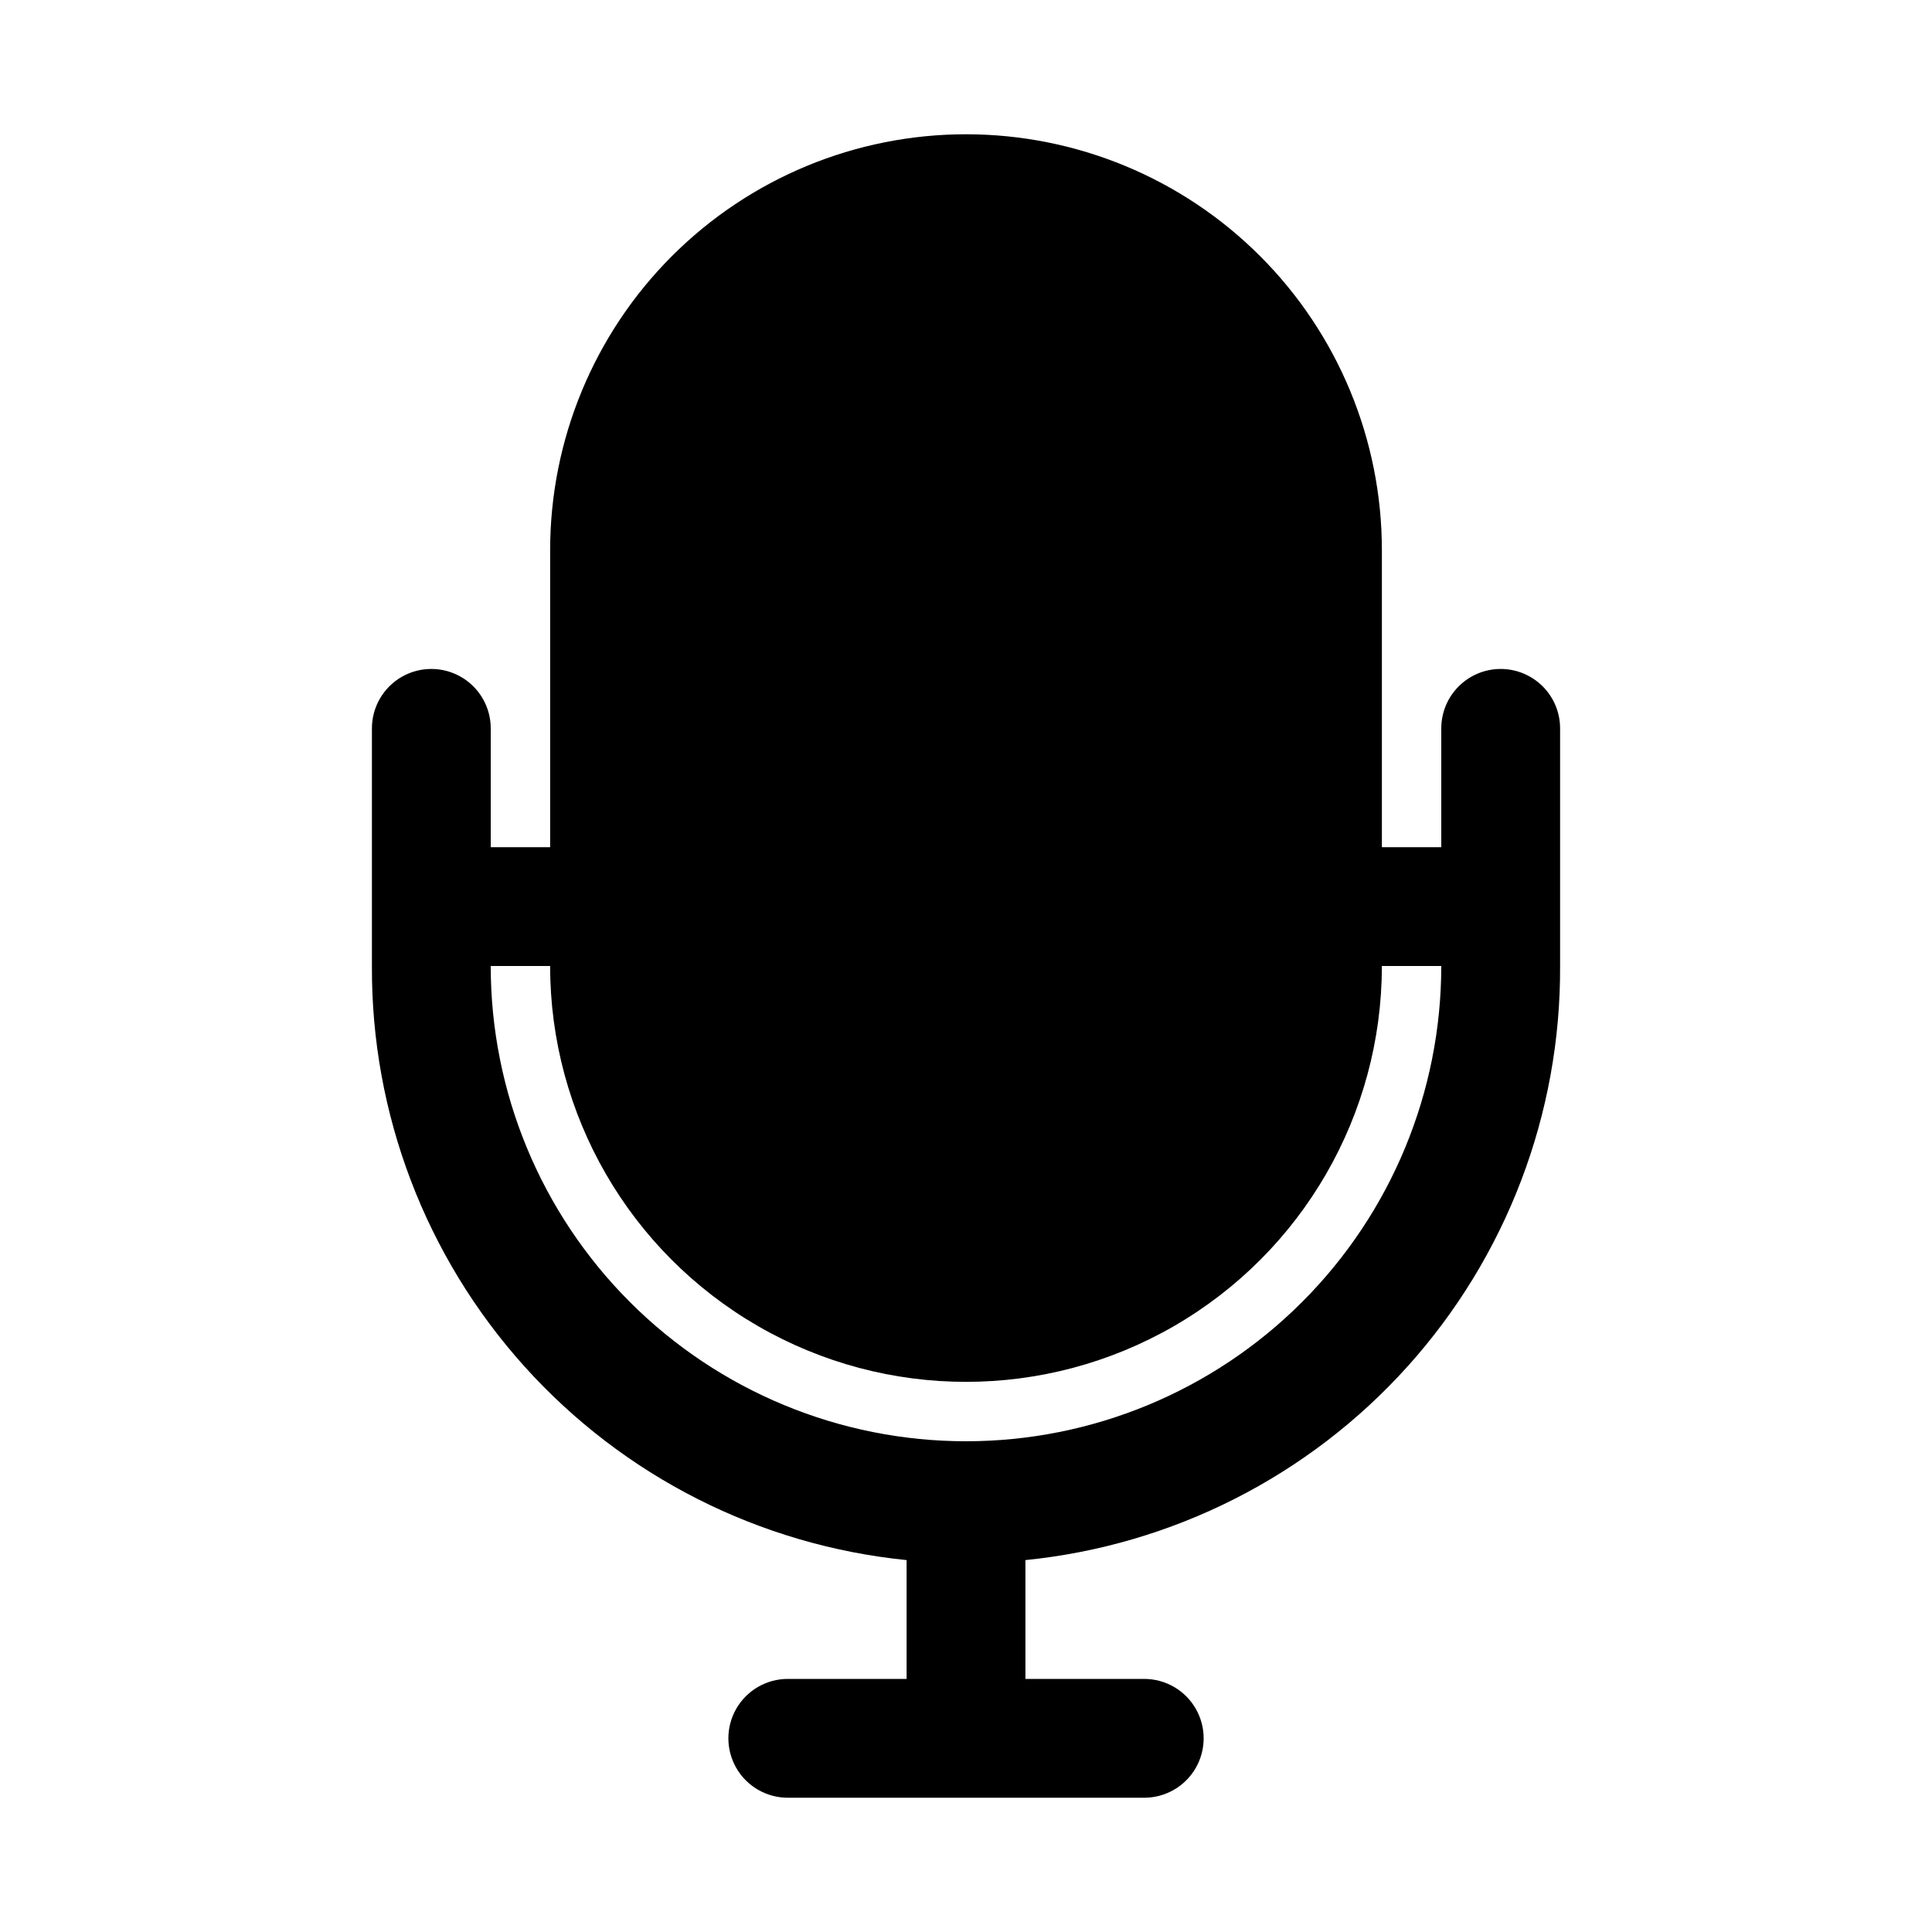 <?xml version="1.0" encoding="UTF-8"?>
<!-- Uploaded to: SVG Find, www.svgrepo.com, Generator: SVG Find Mixer Tools -->
<svg fill="#000000" width="800px" height="800px" version="1.1" viewBox="144 144 512 512" xmlns="http://www.w3.org/2000/svg">
 <path d="m541.7 321.28c-4.176 0-8.18 1.66-11.133 4.613s-4.613 6.957-4.613 11.133v31.488h-15.742v-78.723c0-29.227-11.613-57.262-32.281-77.93s-48.699-32.277-77.926-32.277c-29.23 0-57.262 11.609-77.93 32.277-20.668 20.668-32.281 48.703-32.281 77.93v78.719l-15.742 0.004v-31.488c0-5.625-3-10.824-7.871-13.637-4.871-2.812-10.875-2.812-15.746 0-4.871 2.812-7.871 8.012-7.871 13.637v62.977c-0.195 39.164 14.211 76.996 40.414 106.11 26.199 29.113 62.312 47.414 101.28 51.328v31.488h-31.488c-5.625 0-10.82 3.004-13.633 7.875-2.812 4.871-2.812 10.871 0 15.742 2.812 4.871 8.008 7.871 13.633 7.871h94.465c5.625 0 10.824-3 13.637-7.871 2.812-4.871 2.812-10.871 0-15.742-2.812-4.871-8.012-7.875-13.637-7.875h-31.488v-31.488c38.969-3.914 75.082-22.215 101.28-51.328 26.203-29.113 40.613-66.945 40.414-106.11v-62.977c0-4.176-1.656-8.18-4.609-11.133s-6.957-4.613-11.133-4.613zm-141.7 204.67c-33.406 0-65.441-13.27-89.062-36.891-23.621-23.617-36.891-55.656-36.891-89.059h15.742c0 39.371 21.008 75.754 55.105 95.441 34.098 19.688 76.109 19.688 110.21 0 34.102-19.688 55.105-56.07 55.105-95.441h15.742c0 33.402-13.27 65.441-36.891 89.059-23.617 23.621-55.656 36.891-89.059 36.891z"/>
</svg>